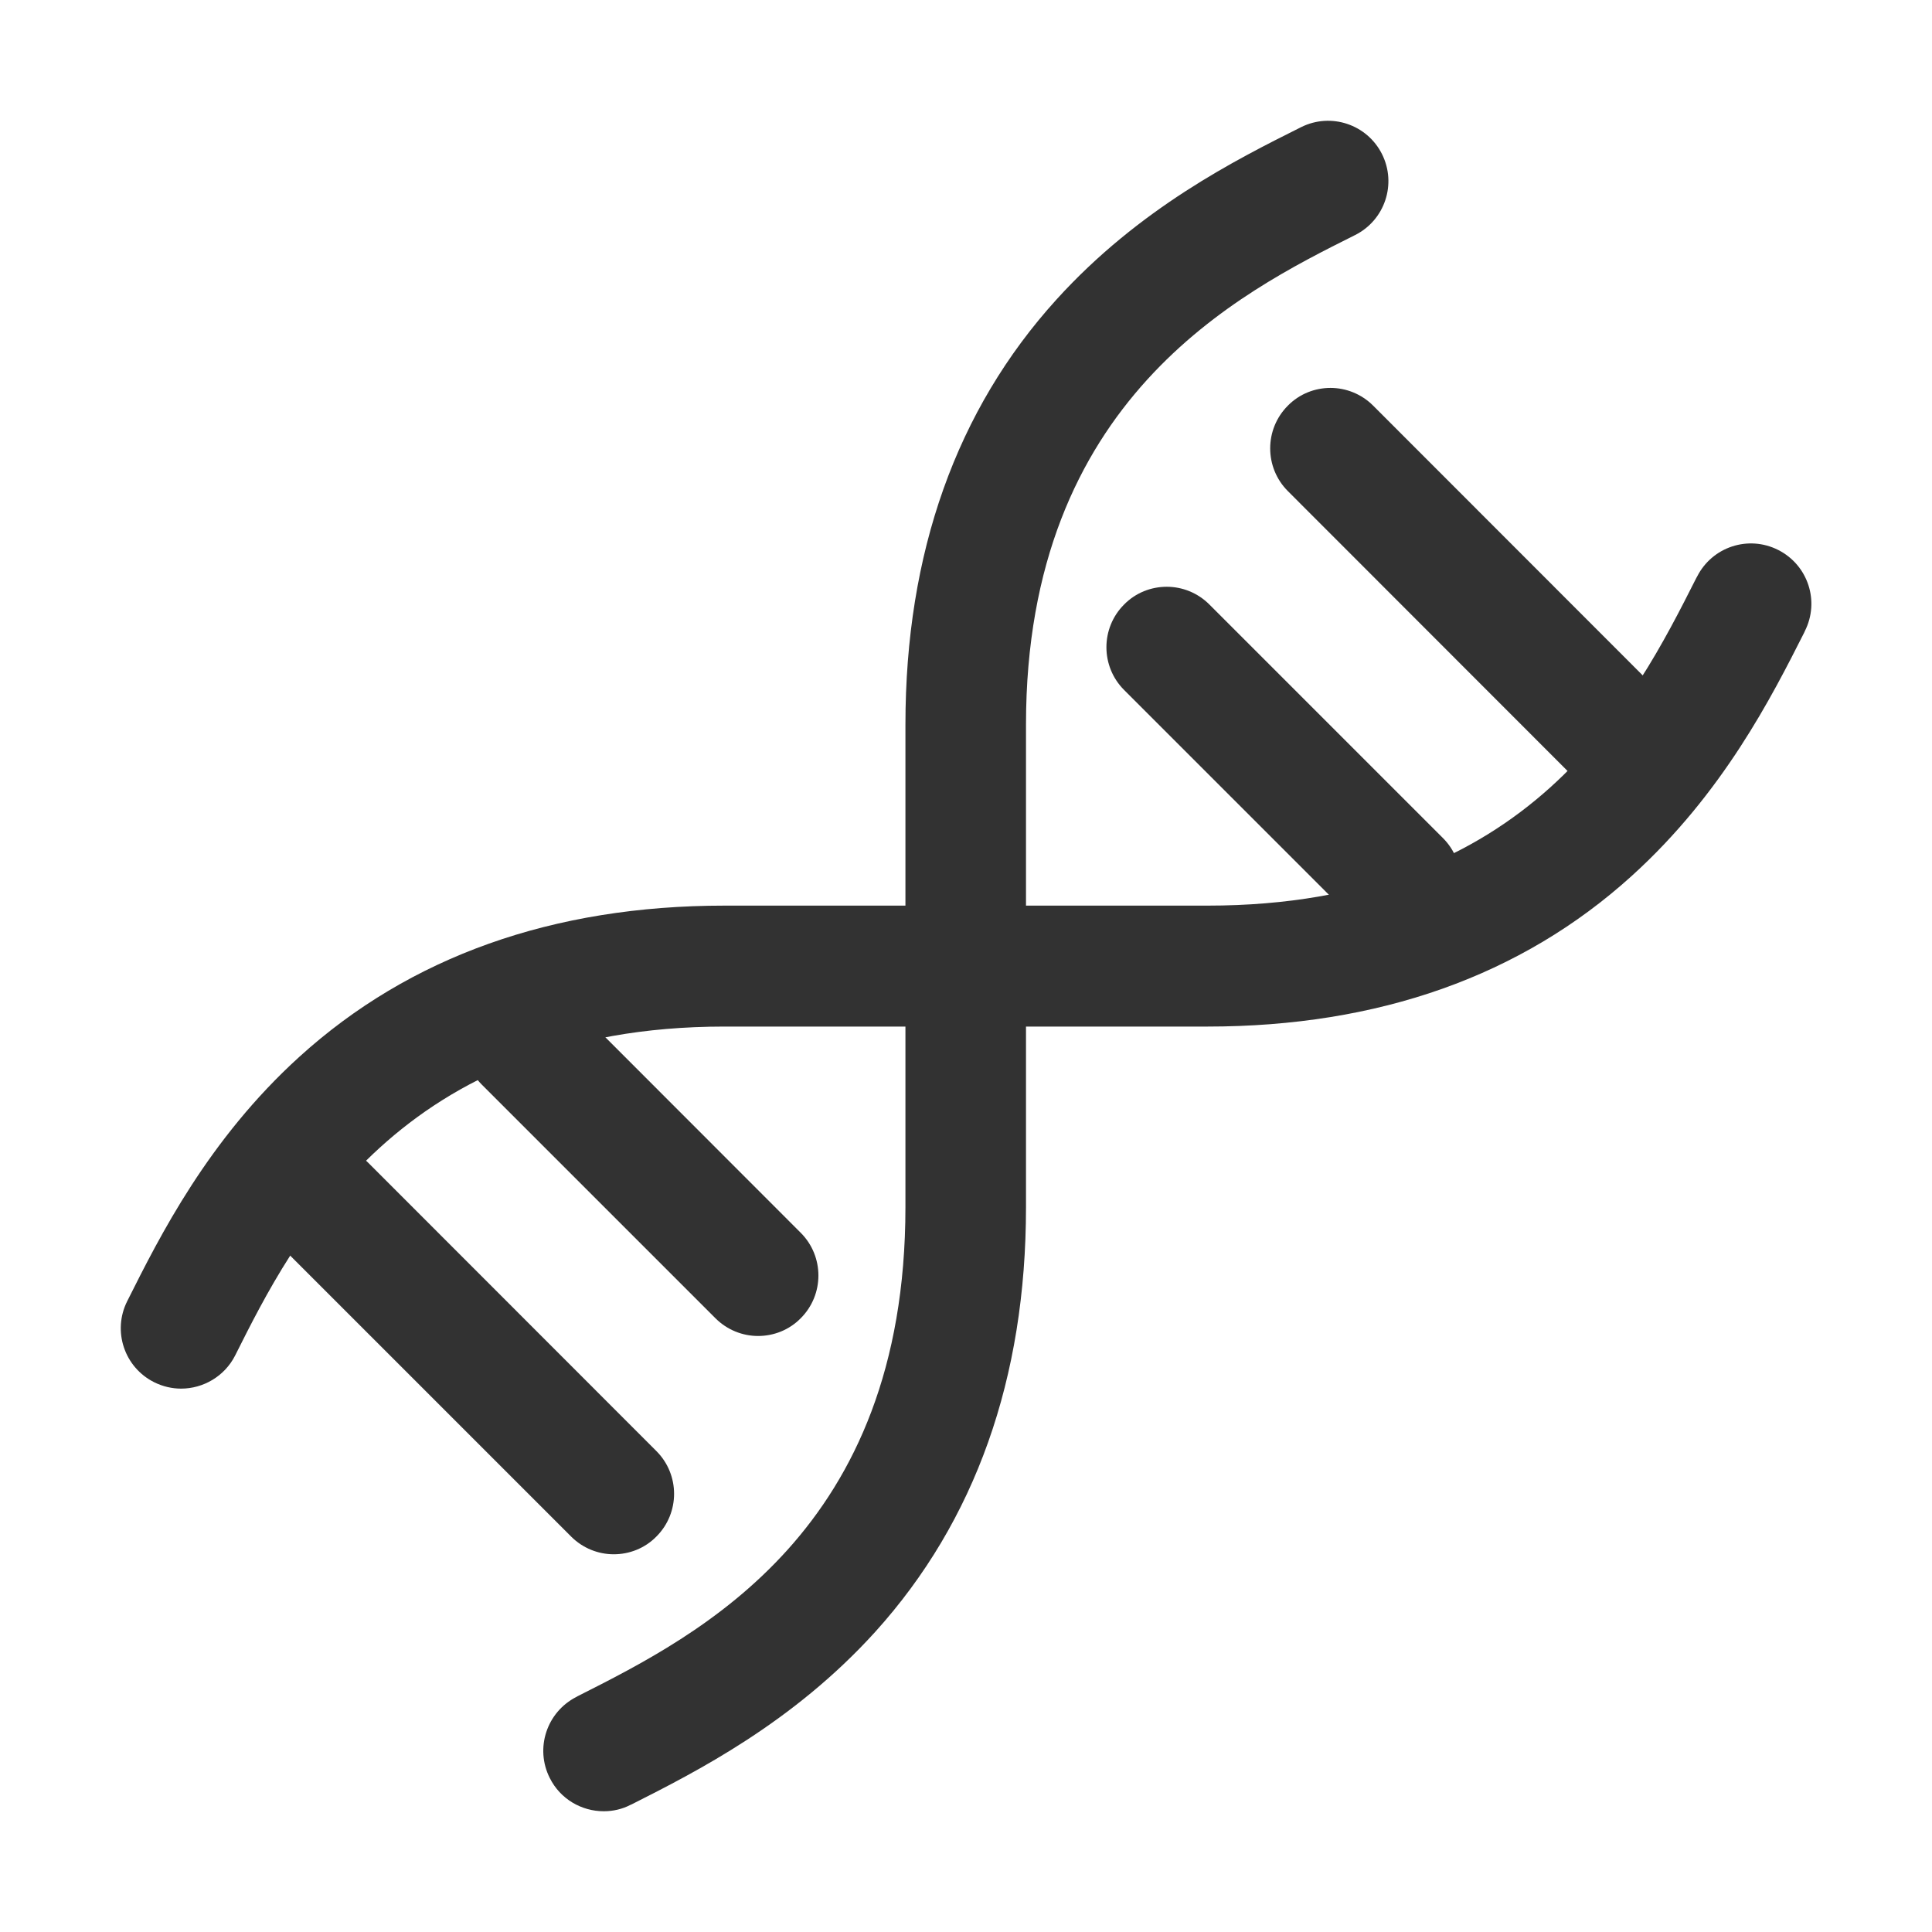 <?xml version="1.0" standalone="no"?><!DOCTYPE svg PUBLIC "-//W3C//DTD SVG 1.1//EN" "http://www.w3.org/Graphics/SVG/1.1/DTD/svg11.dtd"><svg t="1661949437450" class="icon" viewBox="0 0 1024 1024" version="1.1" xmlns="http://www.w3.org/2000/svg" p-id="1645" xmlns:xlink="http://www.w3.org/1999/xlink" width="200" height="200"><path d="M705.2 205.6c-8.2 0-16.4 3.1-22.6 9.4-12.5 12.5-12.5 32.8 0 45.3L835.2 413c6.2 6.2 14.4 9.4 22.6 9.4 8.2 0 16.4-3.1 22.6-9.4 12.5-12.5 12.5-32.8 0-45.3L727.8 215c-6.2-6.2-14.4-9.4-22.6-9.4zM618.4 311c-8.2 0-16.4 3.1-22.6 9.4-12.5 12.5-12.5 32.8 0 45.3l123.8 123.8c6.2 6.2 14.4 9.4 22.6 9.4s16.4-3.1 22.6-9.4c12.5-12.5 12.5-32.8 0-45.3L641 320.4c-6.3-6.3-14.5-9.4-22.6-9.4zM172.6 607c-8.2 0-16.4 3.1-22.6 9.4-12.5 12.5-12.5 32.8 0 45.3l152.7 152.7c6.2 6.2 14.4 9.4 22.6 9.4 8.2 0 16.4-3.1 22.6-9.4 12.5-12.5 12.5-32.8 0-45.3L195.3 616.4c-6.3-6.3-14.5-9.4-22.7-9.4zM278 520.2c-8.2 0-16.4 3.1-22.6 9.4-12.5 12.5-12.5 32.8 0 45.3l123.8 123.8c6.2 6.2 14.4 9.4 22.6 9.4 8.2 0 16.4-3.1 22.6-9.4 12.5-12.5 12.5-32.8 0-45.3L300.6 529.5c-6.2-6.2-14.4-9.3-22.6-9.3z" fill="#323232" p-id="1646"></path><path d="M320 960c-11.7 0-23-6.4-28.6-17.6-8-15.8-1.6-35 14.1-43l0.7-0.4c65-32.8 173.7-87.7 173.7-259.2V384c0-90.9 27-166.8 80.1-225.3 43.9-48.4 95.2-74.1 129.2-91.1l0.4-0.2c15.8-7.9 35-1.5 42.9 14.3s1.5 35-14.3 42.9l-0.4 0.2c-60.8 30.4-174 87.1-174 259.2v255.9c0 90.7-26.9 166.3-79.8 224.9-43.8 48.4-95.1 74.3-129.1 91.5l-0.7 0.3c-4.4 2.3-9.3 3.4-14.2 3.4z" fill="#323232" p-id="1647"></path><path d="M96 736c-4.8 0-9.7-1.1-14.3-3.4-15.8-7.9-22.2-27.1-14.3-42.9l0.2-0.4c17-33.9 42.7-85.3 91.1-129.2C217.2 507 293.1 480 384 480h255.9c171.5 0 226.4-108.8 259.2-173.7l0.4-0.7c8-15.8 27.2-22.1 43-14.1 15.8 8 22.1 27.2 14.1 43l-0.3 0.7c-17.2 34-43.1 85.3-91.5 129.1-58.5 53-134.2 79.8-224.9 79.8H384c-172.1 0-228.7 113.2-259.2 174l-0.2 0.4C119 729.5 107.7 736 96 736z" fill="#323232" p-id="1648"></path></svg>